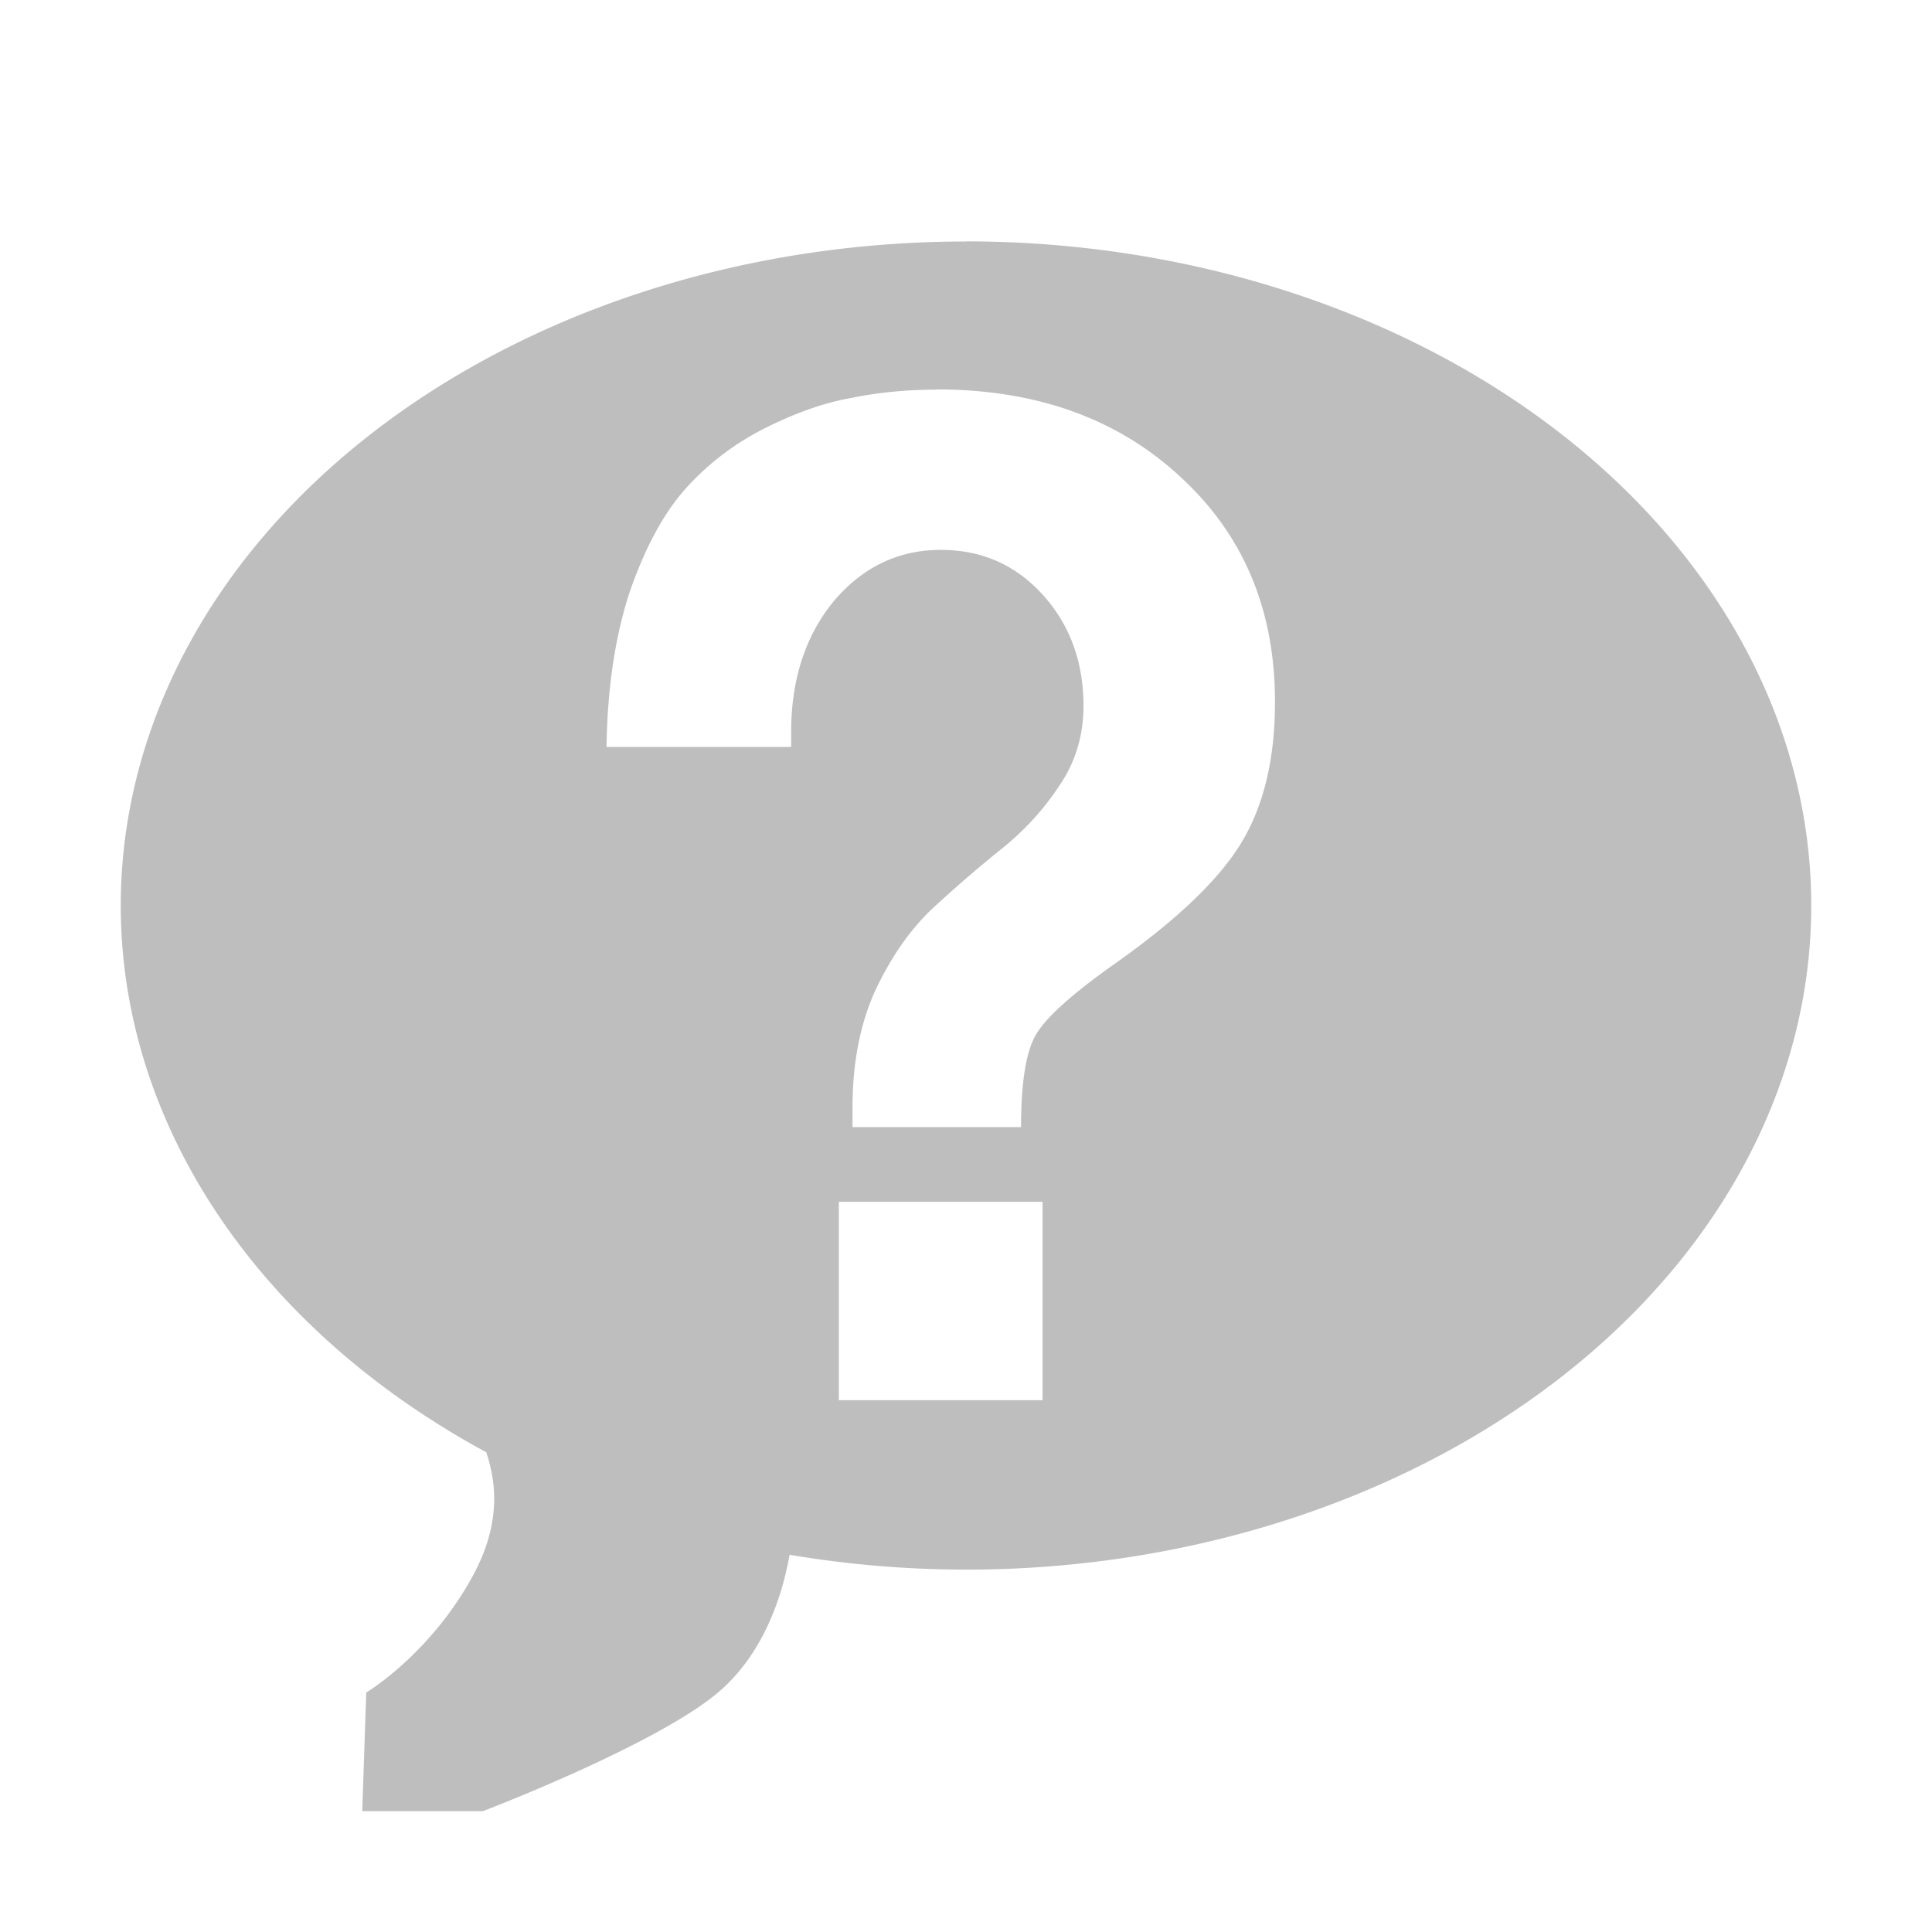 <?xml version="1.0" encoding="UTF-8" standalone="no"?>
<!-- Created with Inkscape (http://www.inkscape.org/) -->

<svg
   xmlns:dc="http://purl.org/dc/elements/1.1/"
   xmlns:cc="http://creativecommons.org/ns#"
   xmlns:rdf="http://www.w3.org/1999/02/22-rdf-syntax-ns#"
   xmlns:svg="http://www.w3.org/2000/svg"
   xmlns="http://www.w3.org/2000/svg"
   xmlns:sodipodi="http://sodipodi.sourceforge.net/DTD/sodipodi-0.dtd"
   xmlns:inkscape="http://www.inkscape.org/namespaces/inkscape"
   width="16"
   height="16"
   viewBox="0 0 16 16"
   id="svg4185"
   version="1.1"
   inkscape:version="0.91 r13725"
   sodipodi:docname="help-browser-symbolic.svg">
  <defs
     id="defs4187" />
  <sodipodi:namedview
     id="base"
     pagecolor="#ffffff"
     bordercolor="#666666"
     borderopacity="1.0"
     inkscape:pageopacity="0.0"
     inkscape:pageshadow="2"
     inkscape:zoom="15.839192"
     inkscape:cx="-5.6087409"
     inkscape:cy="13.07103"
     inkscape:document-units="px"
     inkscape:current-layer="layer1"
     showgrid="true"
     units="px"
     inkscape:snap-bbox="true"
     inkscape:bbox-nodes="true"
     inkscape:bbox-paths="true"
     inkscape:snap-bbox-edge-midpoints="true"
     inkscape:snap-bbox-midpoints="true"
     inkscape:snap-global="true"
     inkscape:window-width="1500"
     inkscape:window-height="814"
     inkscape:window-x="0"
     inkscape:window-y="27"
     inkscape:window-maximized="0">
    <inkscape:grid
       type="xygrid"
       id="grid4739" />
  </sodipodi:namedview>
  <g
     inkscape:label="Layer 1"
     inkscape:groupmode="layer"
     id="layer1"
     transform="translate(0,-1036.362)">
    <path
       inkscape:connector-curvature="0"
       style="opacity:1;fill:#bebebe;fill-opacity:1"
       d="M 8,1038.362 A 7,5.5 0 0 0 1,1043.862 a 7,5.5 0 0 0 3.027,4.527 c 0.068,0.208 0.143,0.556 -0.111,1.023 -0.356,0.653 -0.883,0.967 -0.883,0.967 l -0.033,0.982 1,0 c 0,0 1.466,-0.559 1.967,-1 0.421,-0.371 0.537,-0.928 0.572,-1.123 a 7,5.5 0 0 0 1.461,0.123 7,5.5 0 0 0 7,-5.5 7,5.5 0 0 0 -7,-5.5 z m -0.244,1.225 c 0.825,0 1.498,0.241 2.016,0.721 0.525,0.48 0.787,1.102 0.787,1.867 0,0.473 -0.094,0.863 -0.281,1.17 -0.187,0.307 -0.543,0.646 -1.068,1.014 -0.337,0.24 -0.548,0.43 -0.631,0.572 -0.083,0.142 -0.123,0.398 -0.123,0.765 l -1.396,0 0,-0.158 c 0,-0.375 0.064,-0.701 0.191,-0.978 0.135,-0.285 0.297,-0.513 0.484,-0.686 0.187,-0.172 0.375,-0.334 0.562,-0.484 0.187,-0.15 0.345,-0.323 0.473,-0.517 0.135,-0.195 0.203,-0.417 0.203,-0.664 0,-0.367 -0.113,-0.674 -0.338,-0.922 -0.225,-0.248 -0.506,-0.371 -0.844,-0.371 -0.352,0 -0.649,0.143 -0.889,0.428 -0.232,0.285 -0.35,0.645 -0.35,1.08 l 0,0.102 0,0.022 -1.529,0 c 0.007,-0.488 0.071,-0.914 0.191,-1.281 0.127,-0.367 0.281,-0.653 0.461,-0.855 0.188,-0.21 0.409,-0.378 0.664,-0.506 0.255,-0.127 0.491,-0.21 0.709,-0.248 0.225,-0.046 0.46,-0.069 0.707,-0.069 z m -0.809,6.728 1.687,0 0,1.643 -1.687,0 0,-1.643 z"
       id="path4138" />
  </g>
</svg>
